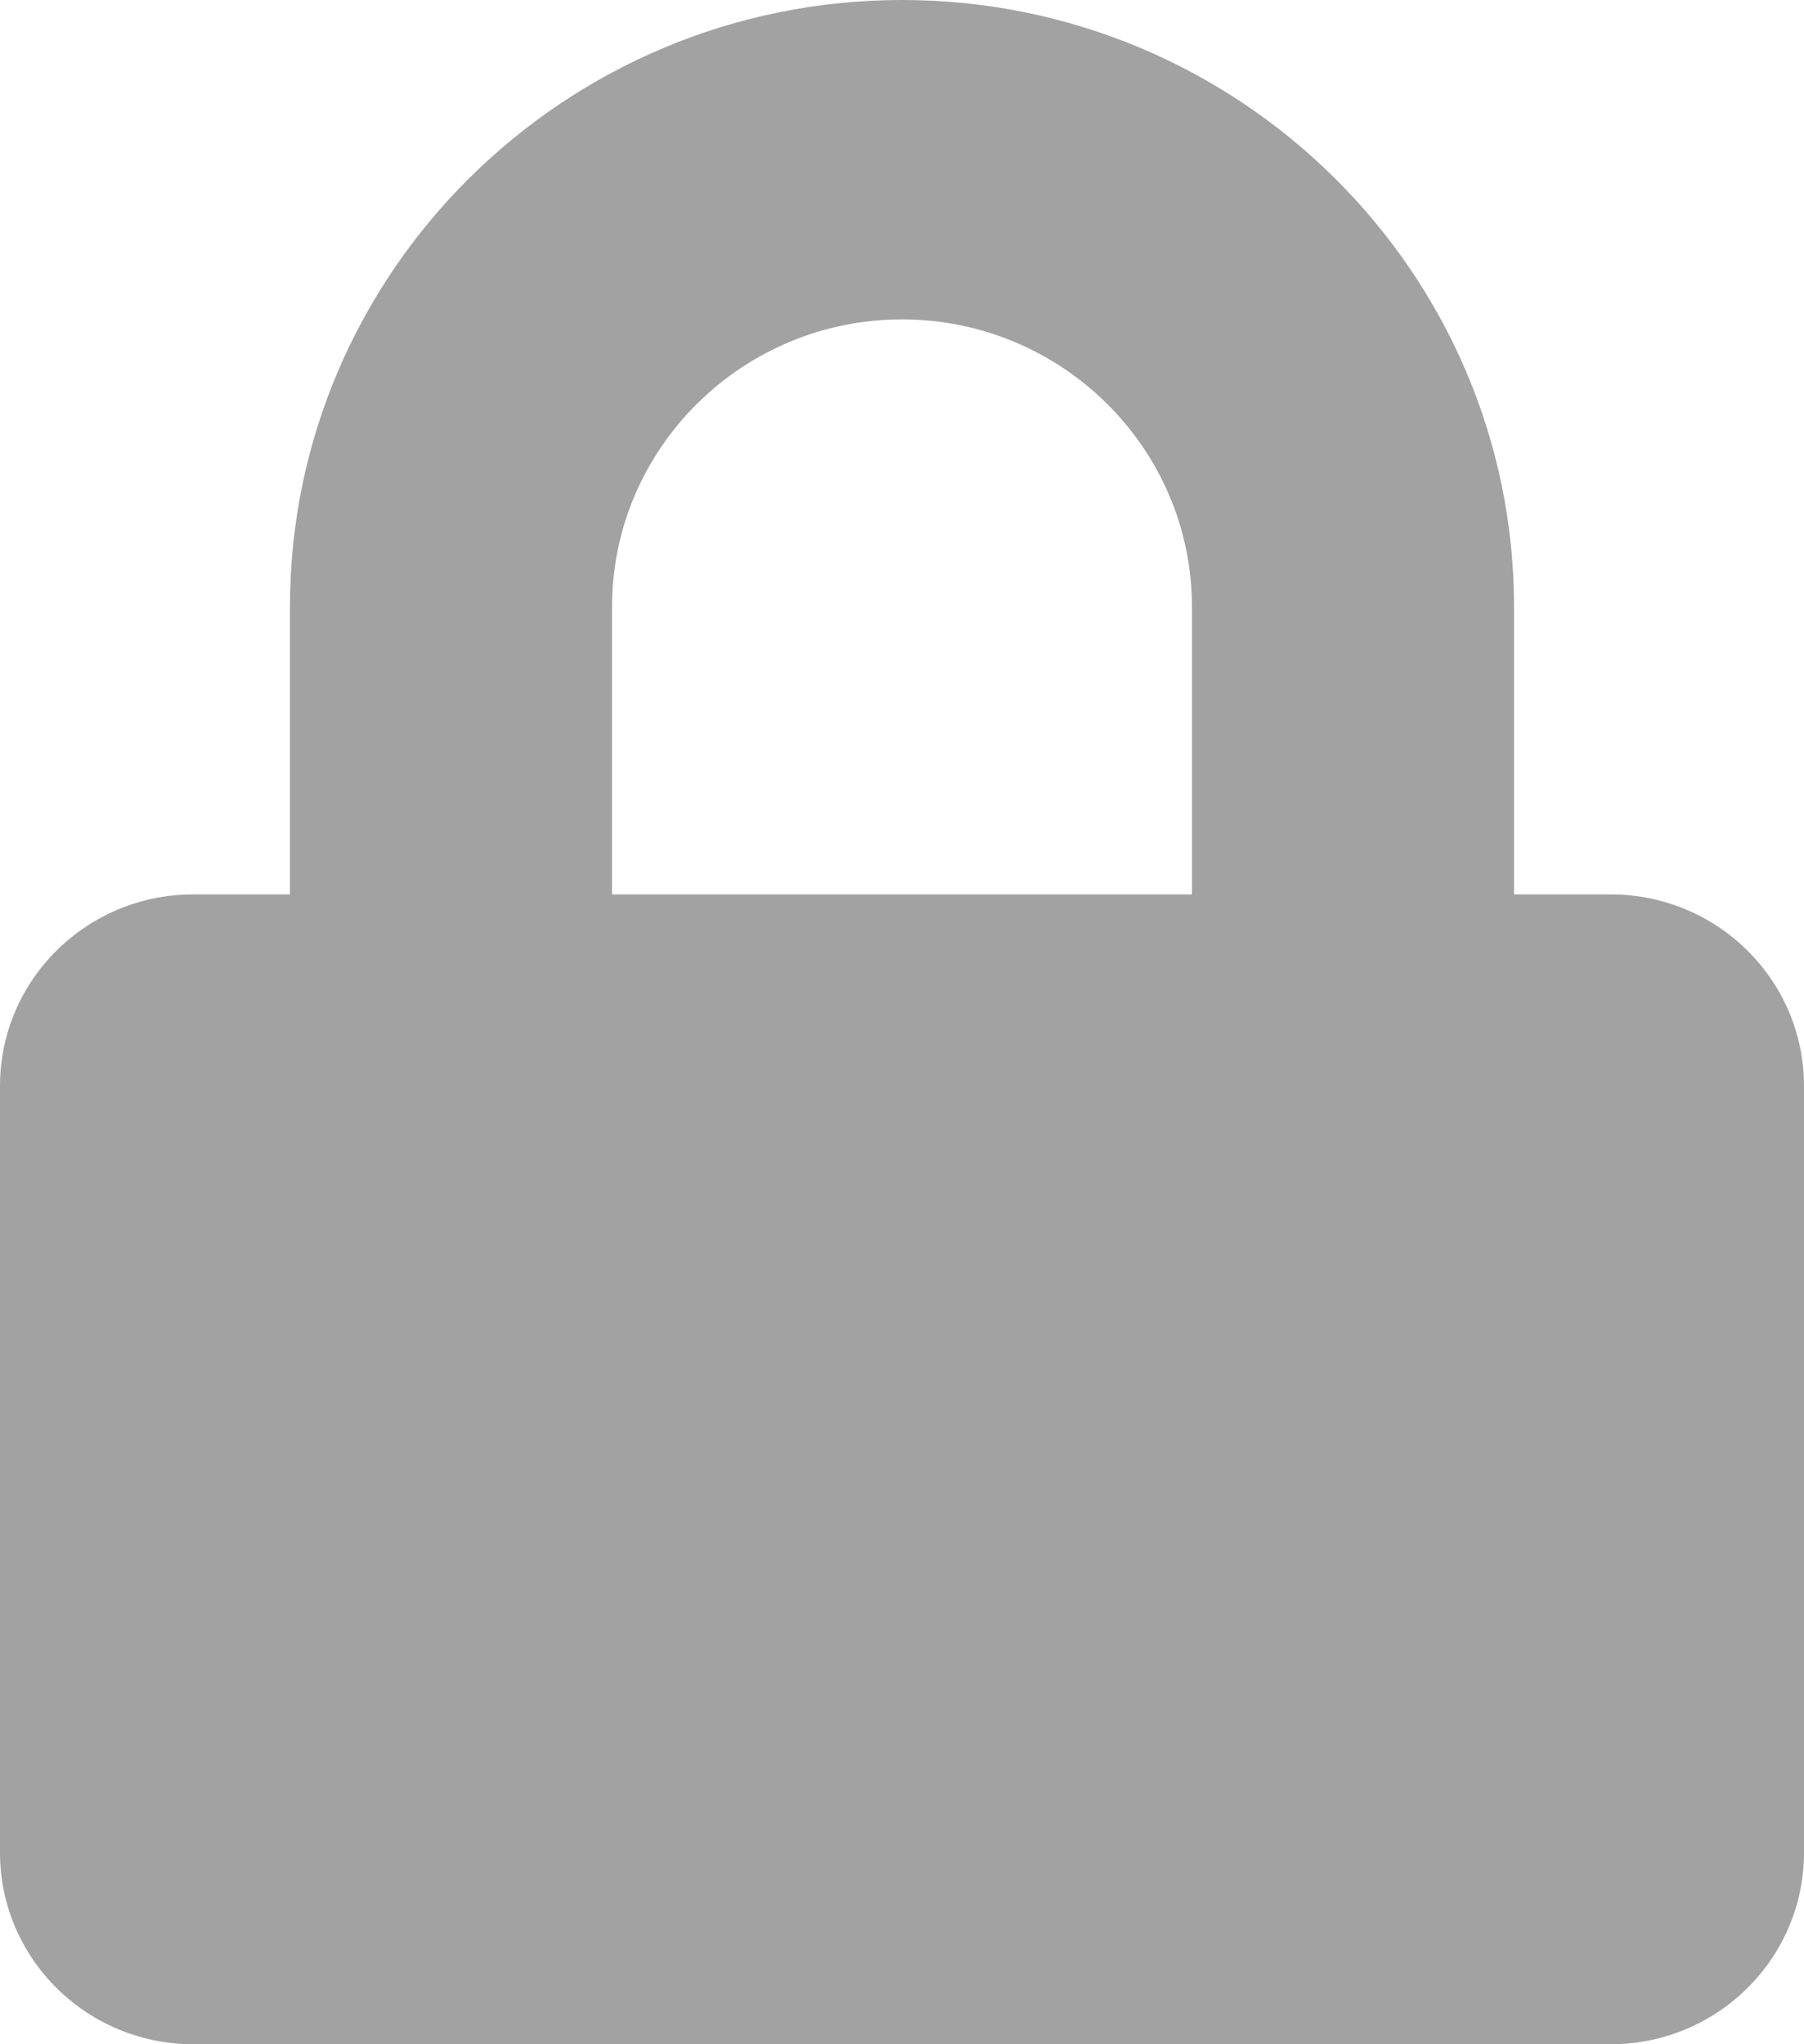 <svg width="15" height="17" viewBox="0 0 15 17" fill="none" xmlns="http://www.w3.org/2000/svg">
<path d="M13.393 7.438H12.589V5.047C12.589 2.264 10.306 0 7.5 0C4.694 0 2.411 2.264 2.411 5.047V7.438H1.607C0.72 7.438 0 8.151 0 9.031V15.406C0 16.286 0.72 17 1.607 17H13.393C14.28 17 15 16.286 15 15.406V9.031C15 8.151 14.28 7.438 13.393 7.438ZM9.911 7.438H5.089V5.047C5.089 3.729 6.171 2.656 7.5 2.656C8.829 2.656 9.911 3.729 9.911 5.047V7.438Z" fill="#A1A2A1"/>
</svg>
